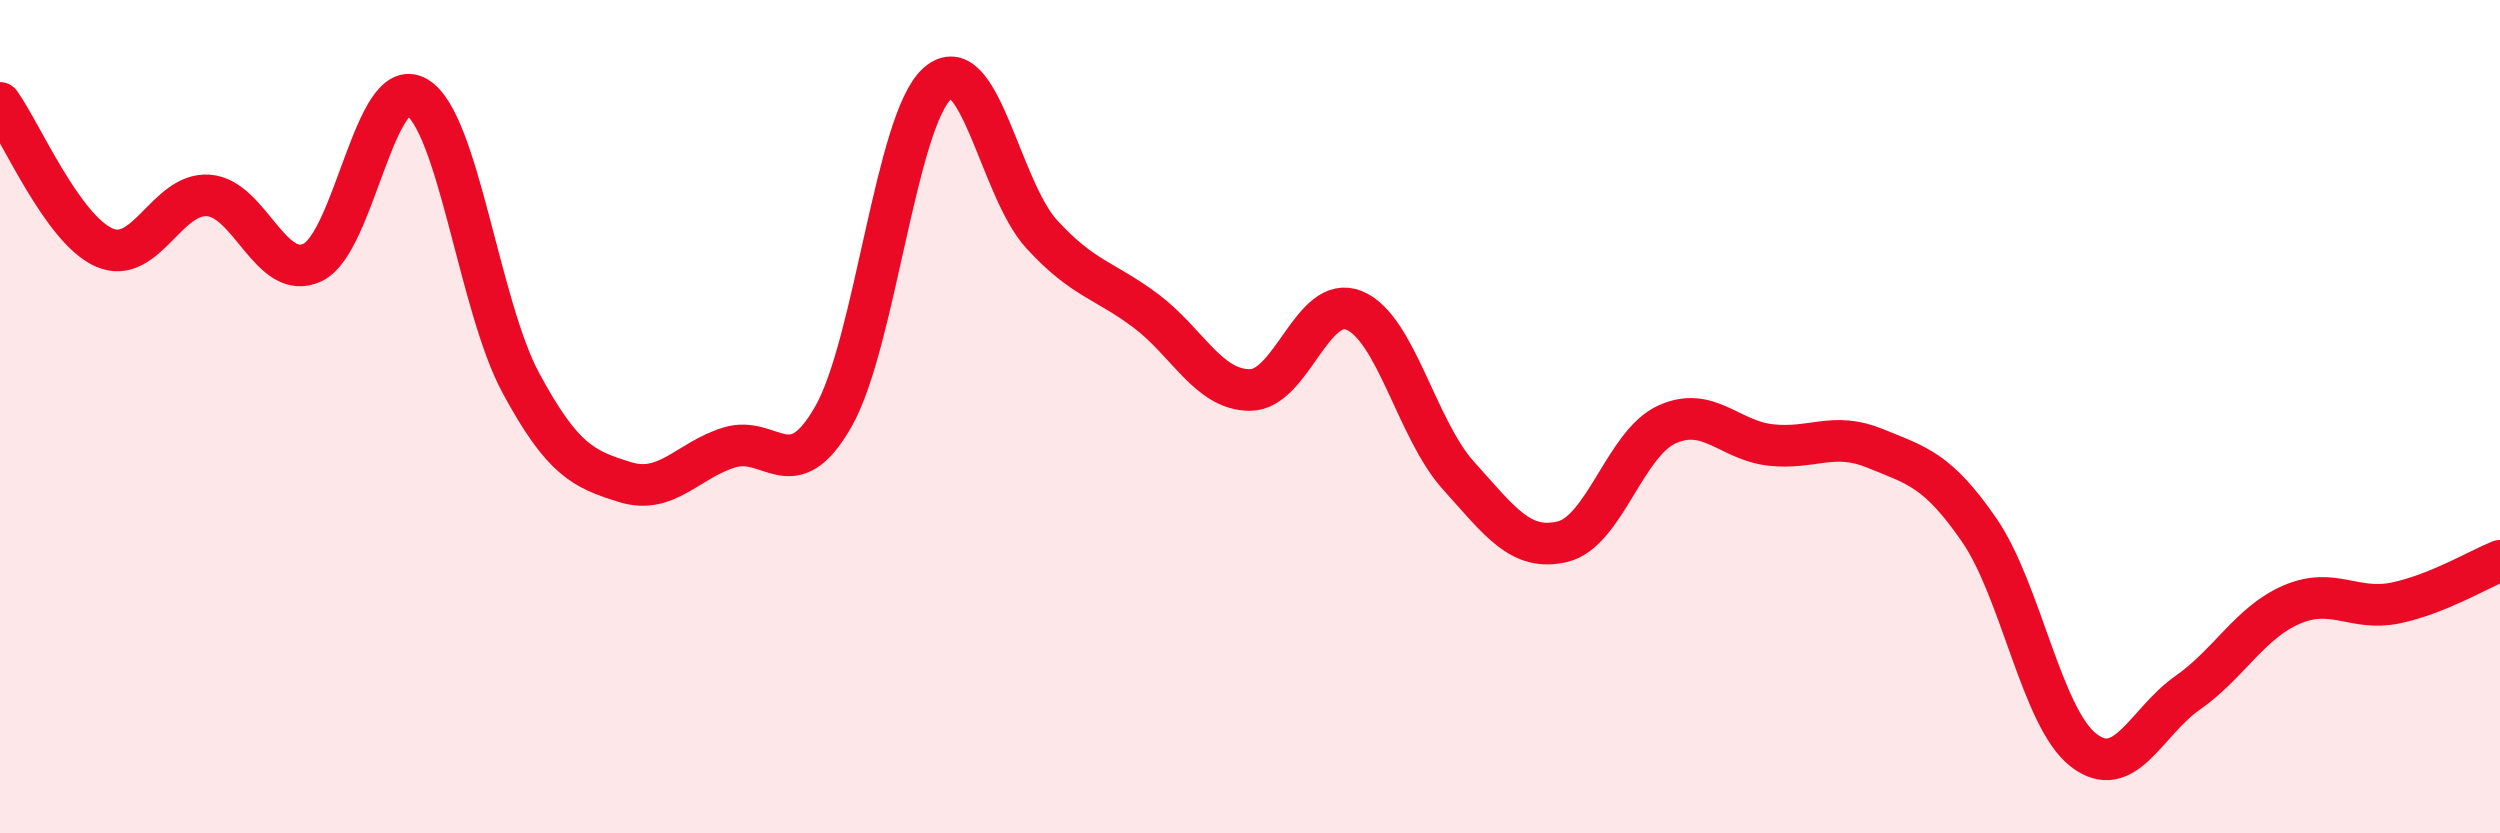 
    <svg width="60" height="20" viewBox="0 0 60 20" xmlns="http://www.w3.org/2000/svg">
      <path
        d="M 0,2.47 C 0.5,3.16 1.5,5.5 2.5,5.94 C 3.5,6.38 4,4.62 5,4.69 C 6,4.76 6.5,6.77 7.5,6.3 C 8.5,5.83 9,1.75 10,2.33 C 11,2.91 11.5,7.34 12.5,9.19 C 13.5,11.04 14,11.26 15,11.57 C 16,11.88 16.5,11.05 17.5,10.74 C 18.5,10.43 19,11.75 20,10 C 21,8.25 21.5,2.88 22.5,2 C 23.5,1.12 24,4.53 25,5.62 C 26,6.71 26.5,6.71 27.5,7.46 C 28.5,8.21 29,9.36 30,9.36 C 31,9.36 31.5,7.04 32.5,7.45 C 33.5,7.86 34,10.3 35,11.41 C 36,12.52 36.5,13.24 37.5,13 C 38.5,12.76 39,10.65 40,10.19 C 41,9.73 41.5,10.57 42.5,10.68 C 43.5,10.79 44,10.35 45,10.76 C 46,11.17 46.5,11.27 47.5,12.72 C 48.5,14.17 49,17.22 50,18 C 51,18.78 51.5,17.33 52.5,16.63 C 53.5,15.93 54,14.94 55,14.51 C 56,14.08 56.5,14.68 57.5,14.47 C 58.5,14.26 59.5,13.66 60,13.46L60 20L0 20Z"
        fill="#EB0A25"
        opacity="0.1"
        stroke-linecap="round"
        stroke-linejoin="round"
      />
      <path
        d="M 0,2.47 C 0.5,3.16 1.5,5.5 2.5,5.94 C 3.5,6.38 4,4.62 5,4.69 C 6,4.76 6.5,6.77 7.5,6.3 C 8.5,5.83 9,1.75 10,2.33 C 11,2.91 11.5,7.34 12.5,9.19 C 13.5,11.04 14,11.26 15,11.57 C 16,11.88 16.5,11.05 17.5,10.74 C 18.5,10.43 19,11.75 20,10 C 21,8.25 21.5,2.88 22.5,2 C 23.5,1.12 24,4.53 25,5.62 C 26,6.71 26.5,6.71 27.5,7.46 C 28.5,8.21 29,9.36 30,9.36 C 31,9.36 31.5,7.04 32.5,7.45 C 33.5,7.86 34,10.3 35,11.41 C 36,12.52 36.5,13.24 37.5,13 C 38.5,12.76 39,10.65 40,10.19 C 41,9.73 41.5,10.57 42.5,10.68 C 43.5,10.79 44,10.35 45,10.76 C 46,11.17 46.5,11.27 47.5,12.72 C 48.5,14.17 49,17.22 50,18 C 51,18.78 51.5,17.33 52.5,16.63 C 53.5,15.93 54,14.94 55,14.51 C 56,14.08 56.5,14.68 57.5,14.47 C 58.5,14.26 59.5,13.66 60,13.46"
        stroke="#EB0A25"
        stroke-width="1"
        fill="none"
        stroke-linecap="round"
        stroke-linejoin="round"
      />
    </svg>
  